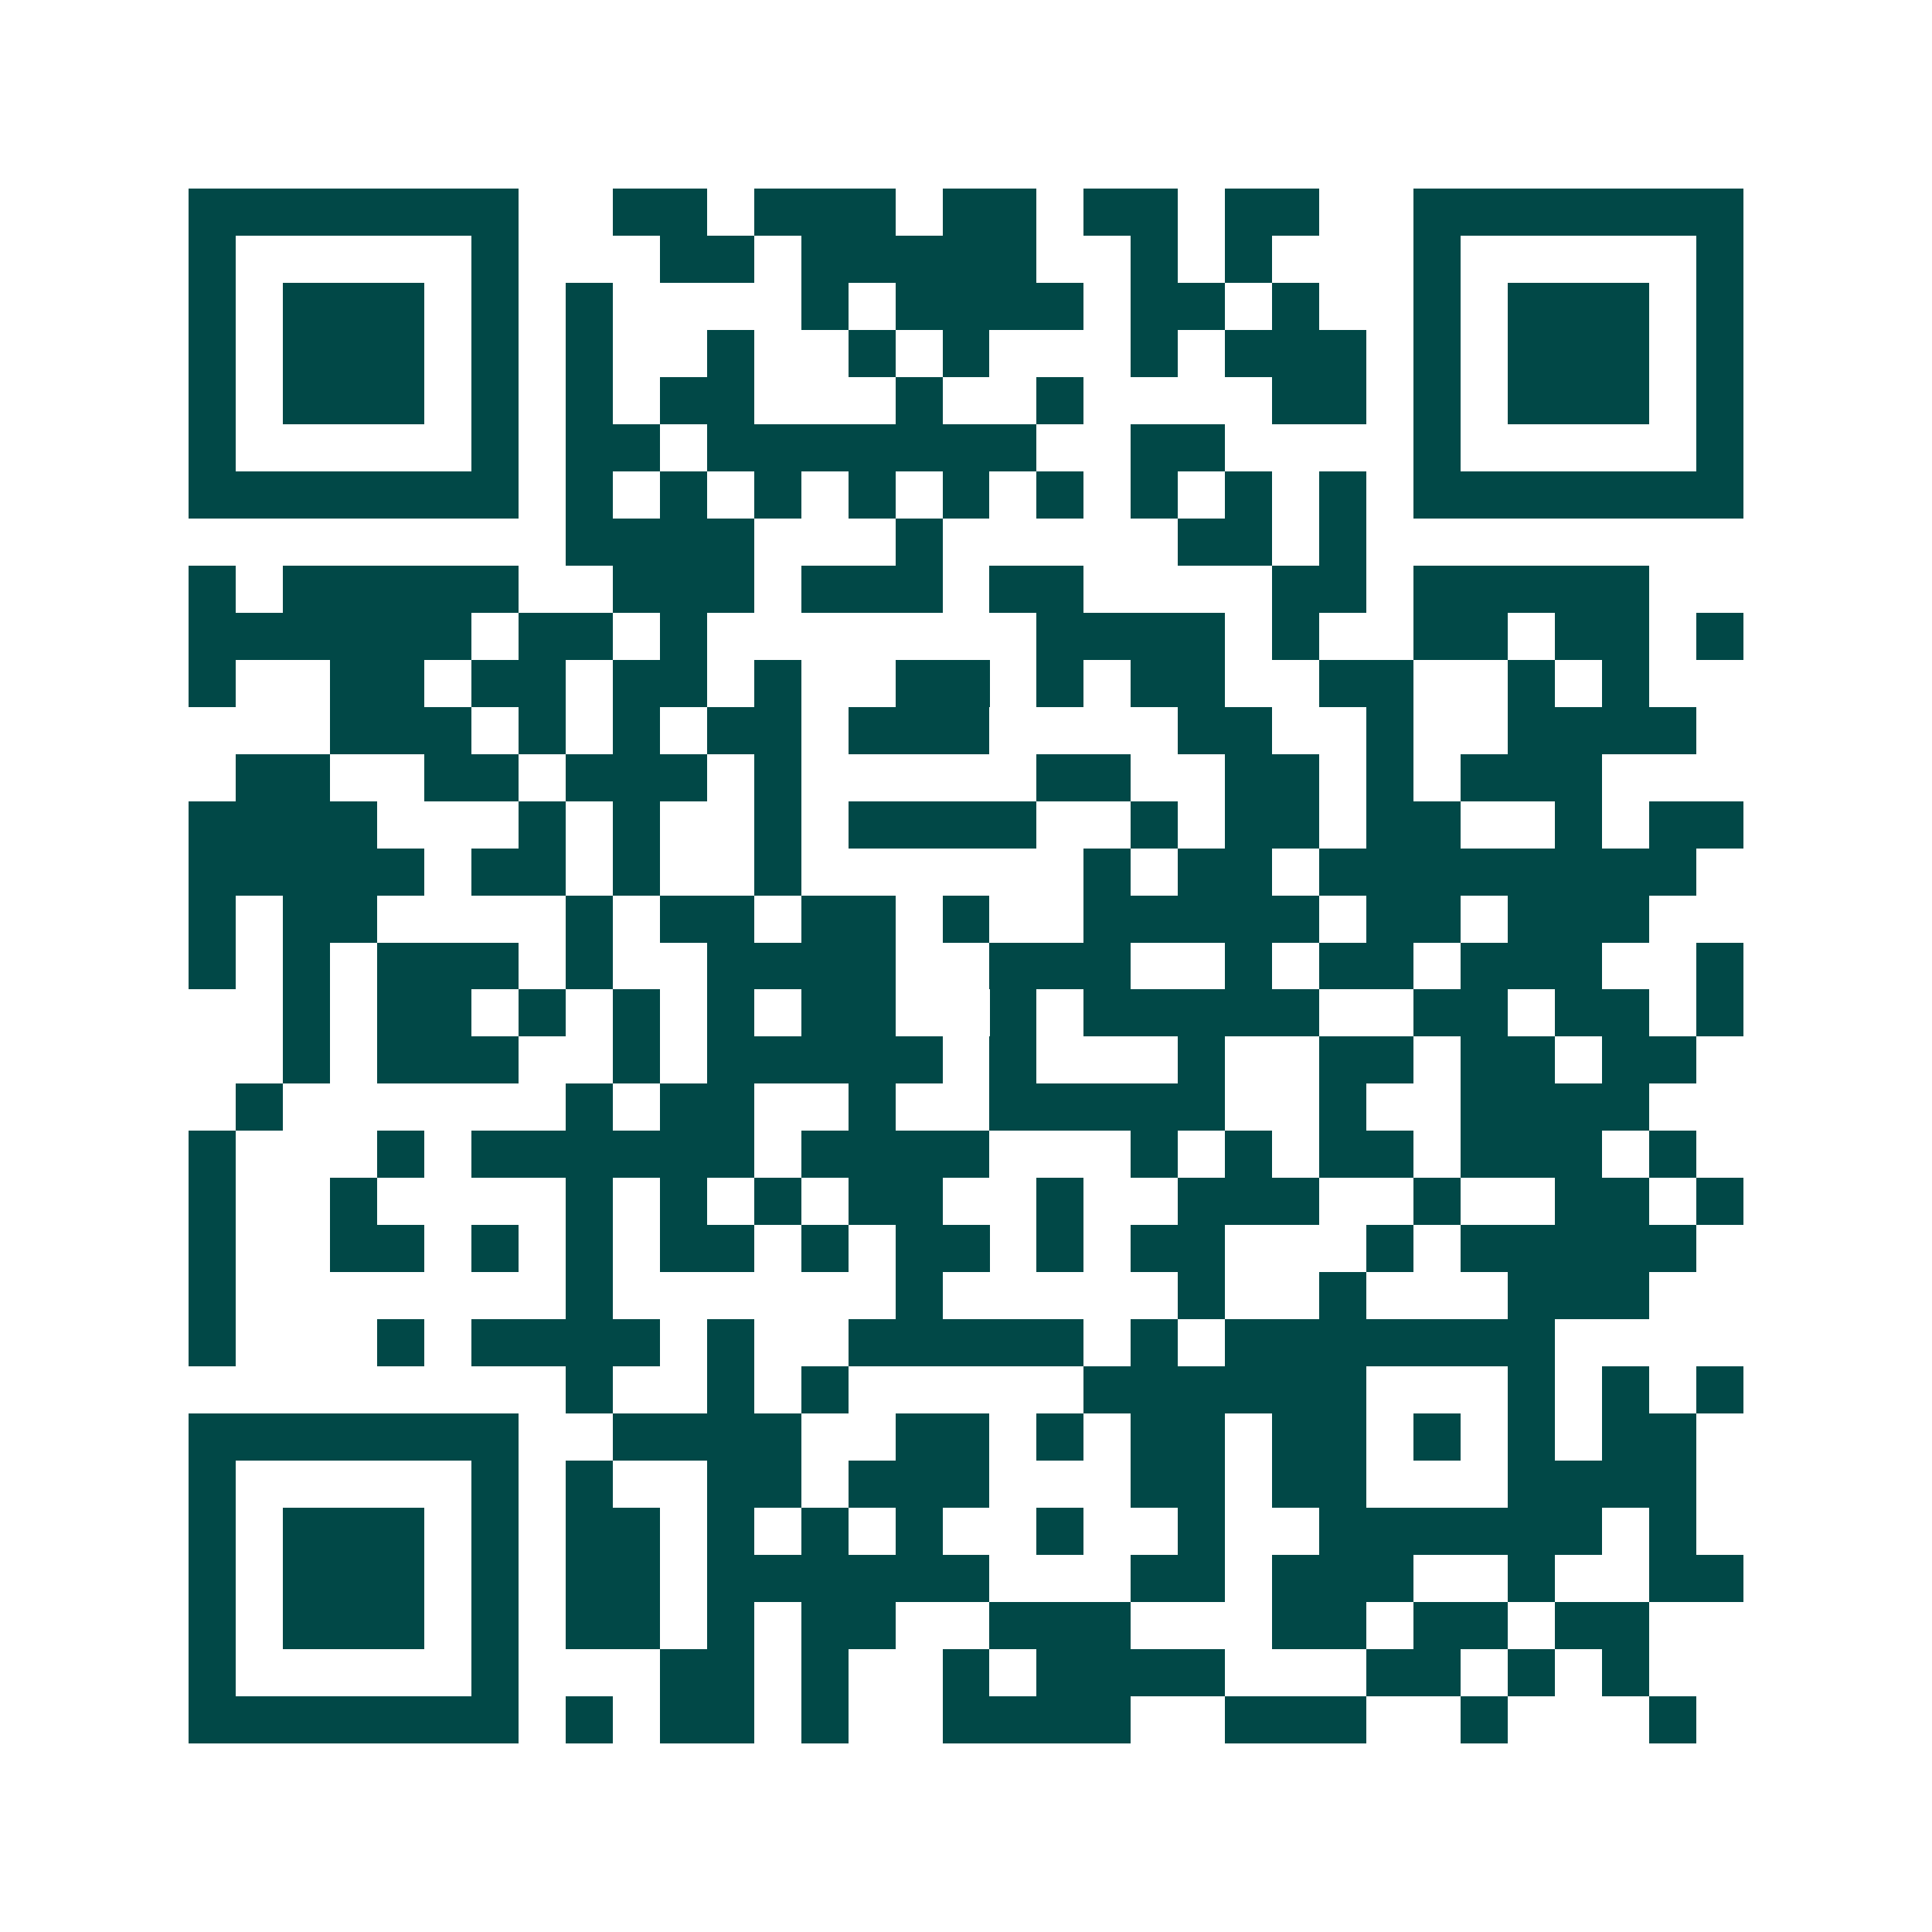 <svg xmlns="http://www.w3.org/2000/svg" width="200" height="200" viewBox="0 0 41 41" shape-rendering="crispEdges"><path fill="#ffffff" d="M0 0h41v41H0z"/><path stroke="#014847" d="M4 4.5h7m2 0h2m1 0h3m1 0h2m1 0h2m1 0h2m2 0h7M4 5.5h1m5 0h1m3 0h2m1 0h5m2 0h1m1 0h1m3 0h1m5 0h1M4 6.5h1m1 0h3m1 0h1m1 0h1m4 0h1m1 0h4m1 0h2m1 0h1m2 0h1m1 0h3m1 0h1M4 7.5h1m1 0h3m1 0h1m1 0h1m2 0h1m2 0h1m1 0h1m3 0h1m1 0h3m1 0h1m1 0h3m1 0h1M4 8.5h1m1 0h3m1 0h1m1 0h1m1 0h2m3 0h1m2 0h1m4 0h2m1 0h1m1 0h3m1 0h1M4 9.5h1m5 0h1m1 0h2m1 0h7m2 0h2m4 0h1m5 0h1M4 10.5h7m1 0h1m1 0h1m1 0h1m1 0h1m1 0h1m1 0h1m1 0h1m1 0h1m1 0h1m1 0h7M12 11.5h4m3 0h1m5 0h2m1 0h1M4 12.5h1m1 0h5m2 0h3m1 0h3m1 0h2m4 0h2m1 0h5M4 13.5h6m1 0h2m1 0h1m7 0h4m1 0h1m2 0h2m1 0h2m1 0h1M4 14.5h1m2 0h2m1 0h2m1 0h2m1 0h1m2 0h2m1 0h1m1 0h2m2 0h2m2 0h1m1 0h1M7 15.5h3m1 0h1m1 0h1m1 0h2m1 0h3m4 0h2m2 0h1m2 0h4M5 16.5h2m2 0h2m1 0h3m1 0h1m5 0h2m2 0h2m1 0h1m1 0h3M4 17.5h4m3 0h1m1 0h1m2 0h1m1 0h4m2 0h1m1 0h2m1 0h2m2 0h1m1 0h2M4 18.5h5m1 0h2m1 0h1m2 0h1m6 0h1m1 0h2m1 0h8M4 19.5h1m1 0h2m4 0h1m1 0h2m1 0h2m1 0h1m2 0h5m1 0h2m1 0h3M4 20.5h1m1 0h1m1 0h3m1 0h1m2 0h4m2 0h3m2 0h1m1 0h2m1 0h3m2 0h1M6 21.5h1m1 0h2m1 0h1m1 0h1m1 0h1m1 0h2m2 0h1m1 0h5m2 0h2m1 0h2m1 0h1M6 22.5h1m1 0h3m2 0h1m1 0h5m1 0h1m3 0h1m2 0h2m1 0h2m1 0h2M5 23.5h1m6 0h1m1 0h2m2 0h1m2 0h5m2 0h1m2 0h4M4 24.5h1m3 0h1m1 0h6m1 0h4m3 0h1m1 0h1m1 0h2m1 0h3m1 0h1M4 25.5h1m2 0h1m4 0h1m1 0h1m1 0h1m1 0h2m2 0h1m2 0h3m2 0h1m2 0h2m1 0h1M4 26.5h1m2 0h2m1 0h1m1 0h1m1 0h2m1 0h1m1 0h2m1 0h1m1 0h2m3 0h1m1 0h5M4 27.5h1m7 0h1m6 0h1m5 0h1m2 0h1m3 0h3M4 28.5h1m3 0h1m1 0h4m1 0h1m2 0h5m1 0h1m1 0h7M12 29.5h1m2 0h1m1 0h1m5 0h6m3 0h1m1 0h1m1 0h1M4 30.5h7m2 0h4m2 0h2m1 0h1m1 0h2m1 0h2m1 0h1m1 0h1m1 0h2M4 31.5h1m5 0h1m1 0h1m2 0h2m1 0h3m3 0h2m1 0h2m3 0h4M4 32.5h1m1 0h3m1 0h1m1 0h2m1 0h1m1 0h1m1 0h1m2 0h1m2 0h1m2 0h6m1 0h1M4 33.5h1m1 0h3m1 0h1m1 0h2m1 0h6m3 0h2m1 0h3m2 0h1m2 0h2M4 34.5h1m1 0h3m1 0h1m1 0h2m1 0h1m1 0h2m2 0h3m3 0h2m1 0h2m1 0h2M4 35.5h1m5 0h1m3 0h2m1 0h1m2 0h1m1 0h4m3 0h2m1 0h1m1 0h1M4 36.5h7m1 0h1m1 0h2m1 0h1m2 0h4m2 0h3m2 0h1m3 0h1"/></svg>
